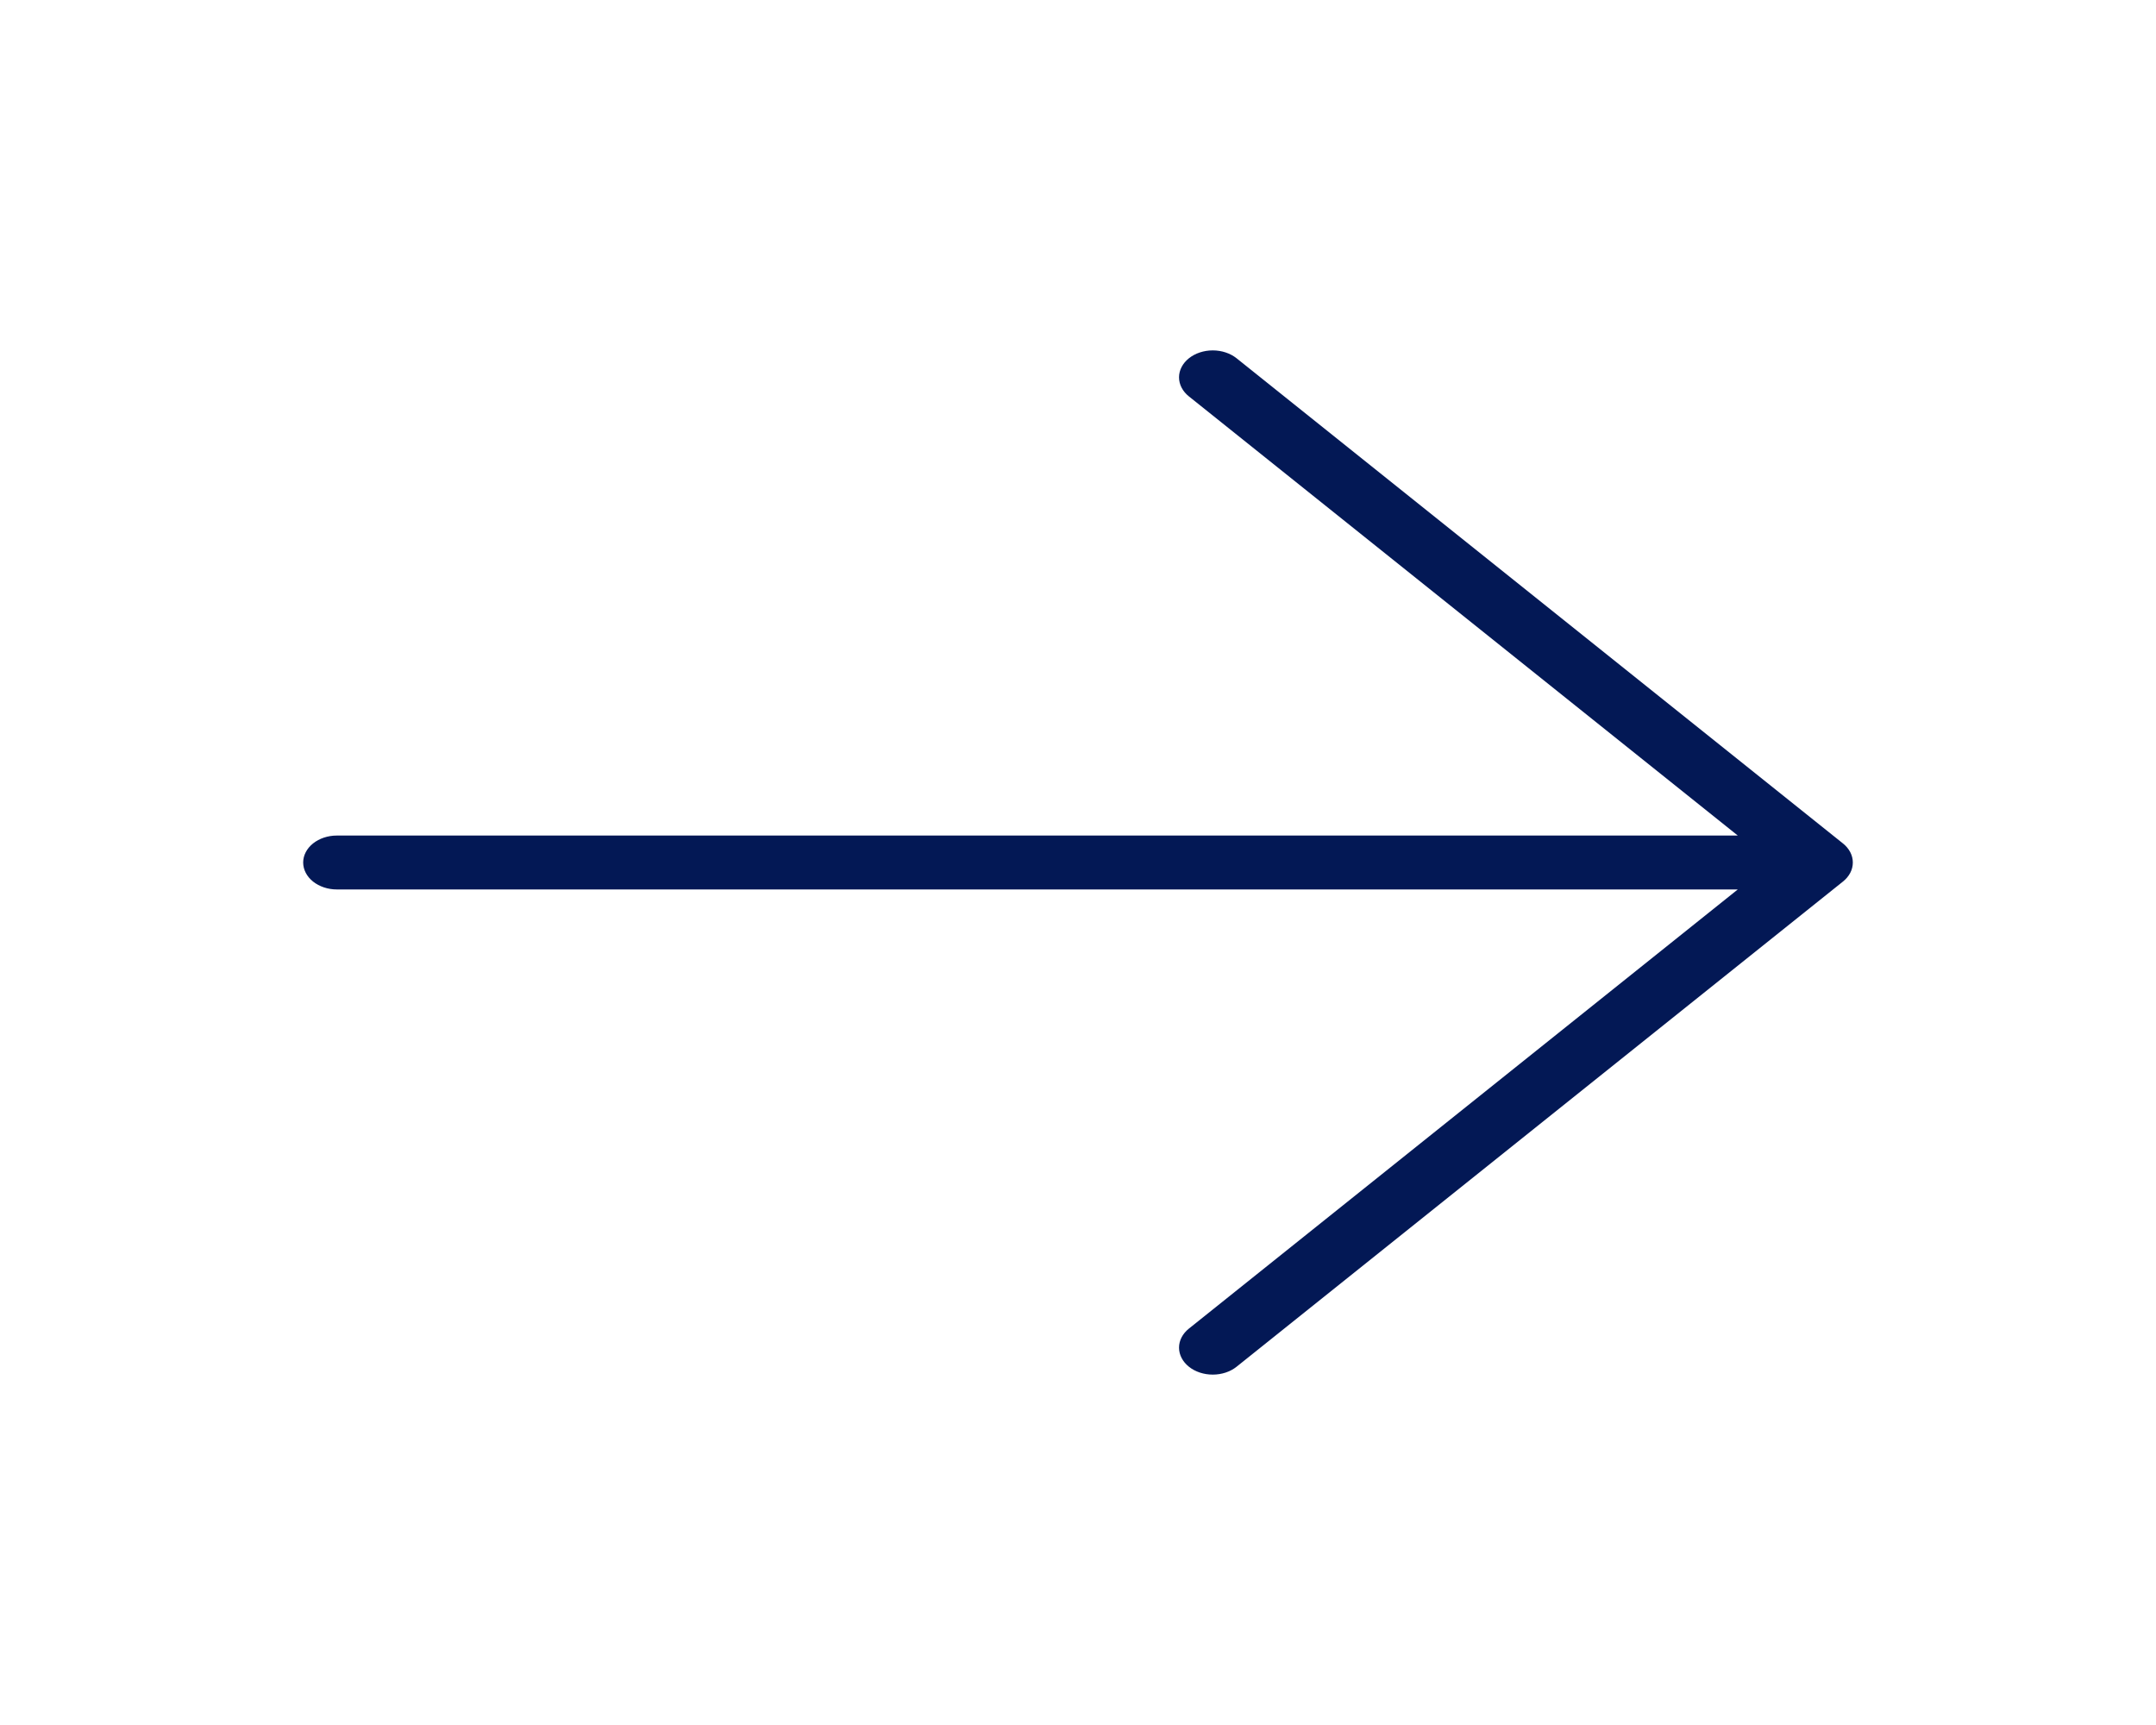 <?xml version="1.0" encoding="UTF-8"?> <svg xmlns="http://www.w3.org/2000/svg" width="50" height="40" viewBox="0 0 50 40" fill="none"><path d="M42.74 20.442L28.678 31.692C28.531 31.81 28.332 31.875 28.125 31.875C27.918 31.875 27.719 31.81 27.572 31.692C27.426 31.575 27.343 31.416 27.343 31.25C27.343 31.084 27.426 30.925 27.572 30.808L40.301 20.625H7.812C7.605 20.625 7.407 20.559 7.26 20.442C7.114 20.325 7.031 20.166 7.031 20C7.031 19.834 7.114 19.675 7.26 19.558C7.407 19.441 7.605 19.375 7.812 19.375H40.301L27.572 9.192C27.426 9.075 27.343 8.916 27.343 8.75C27.343 8.584 27.426 8.425 27.572 8.308C27.719 8.191 27.918 8.125 28.125 8.125C28.332 8.125 28.531 8.191 28.678 8.308L42.74 19.558C42.813 19.616 42.87 19.685 42.91 19.761C42.949 19.837 42.969 19.918 42.969 20C42.969 20.082 42.949 20.164 42.91 20.239C42.87 20.315 42.813 20.384 42.74 20.442Z" fill="#031855"></path></svg> 
